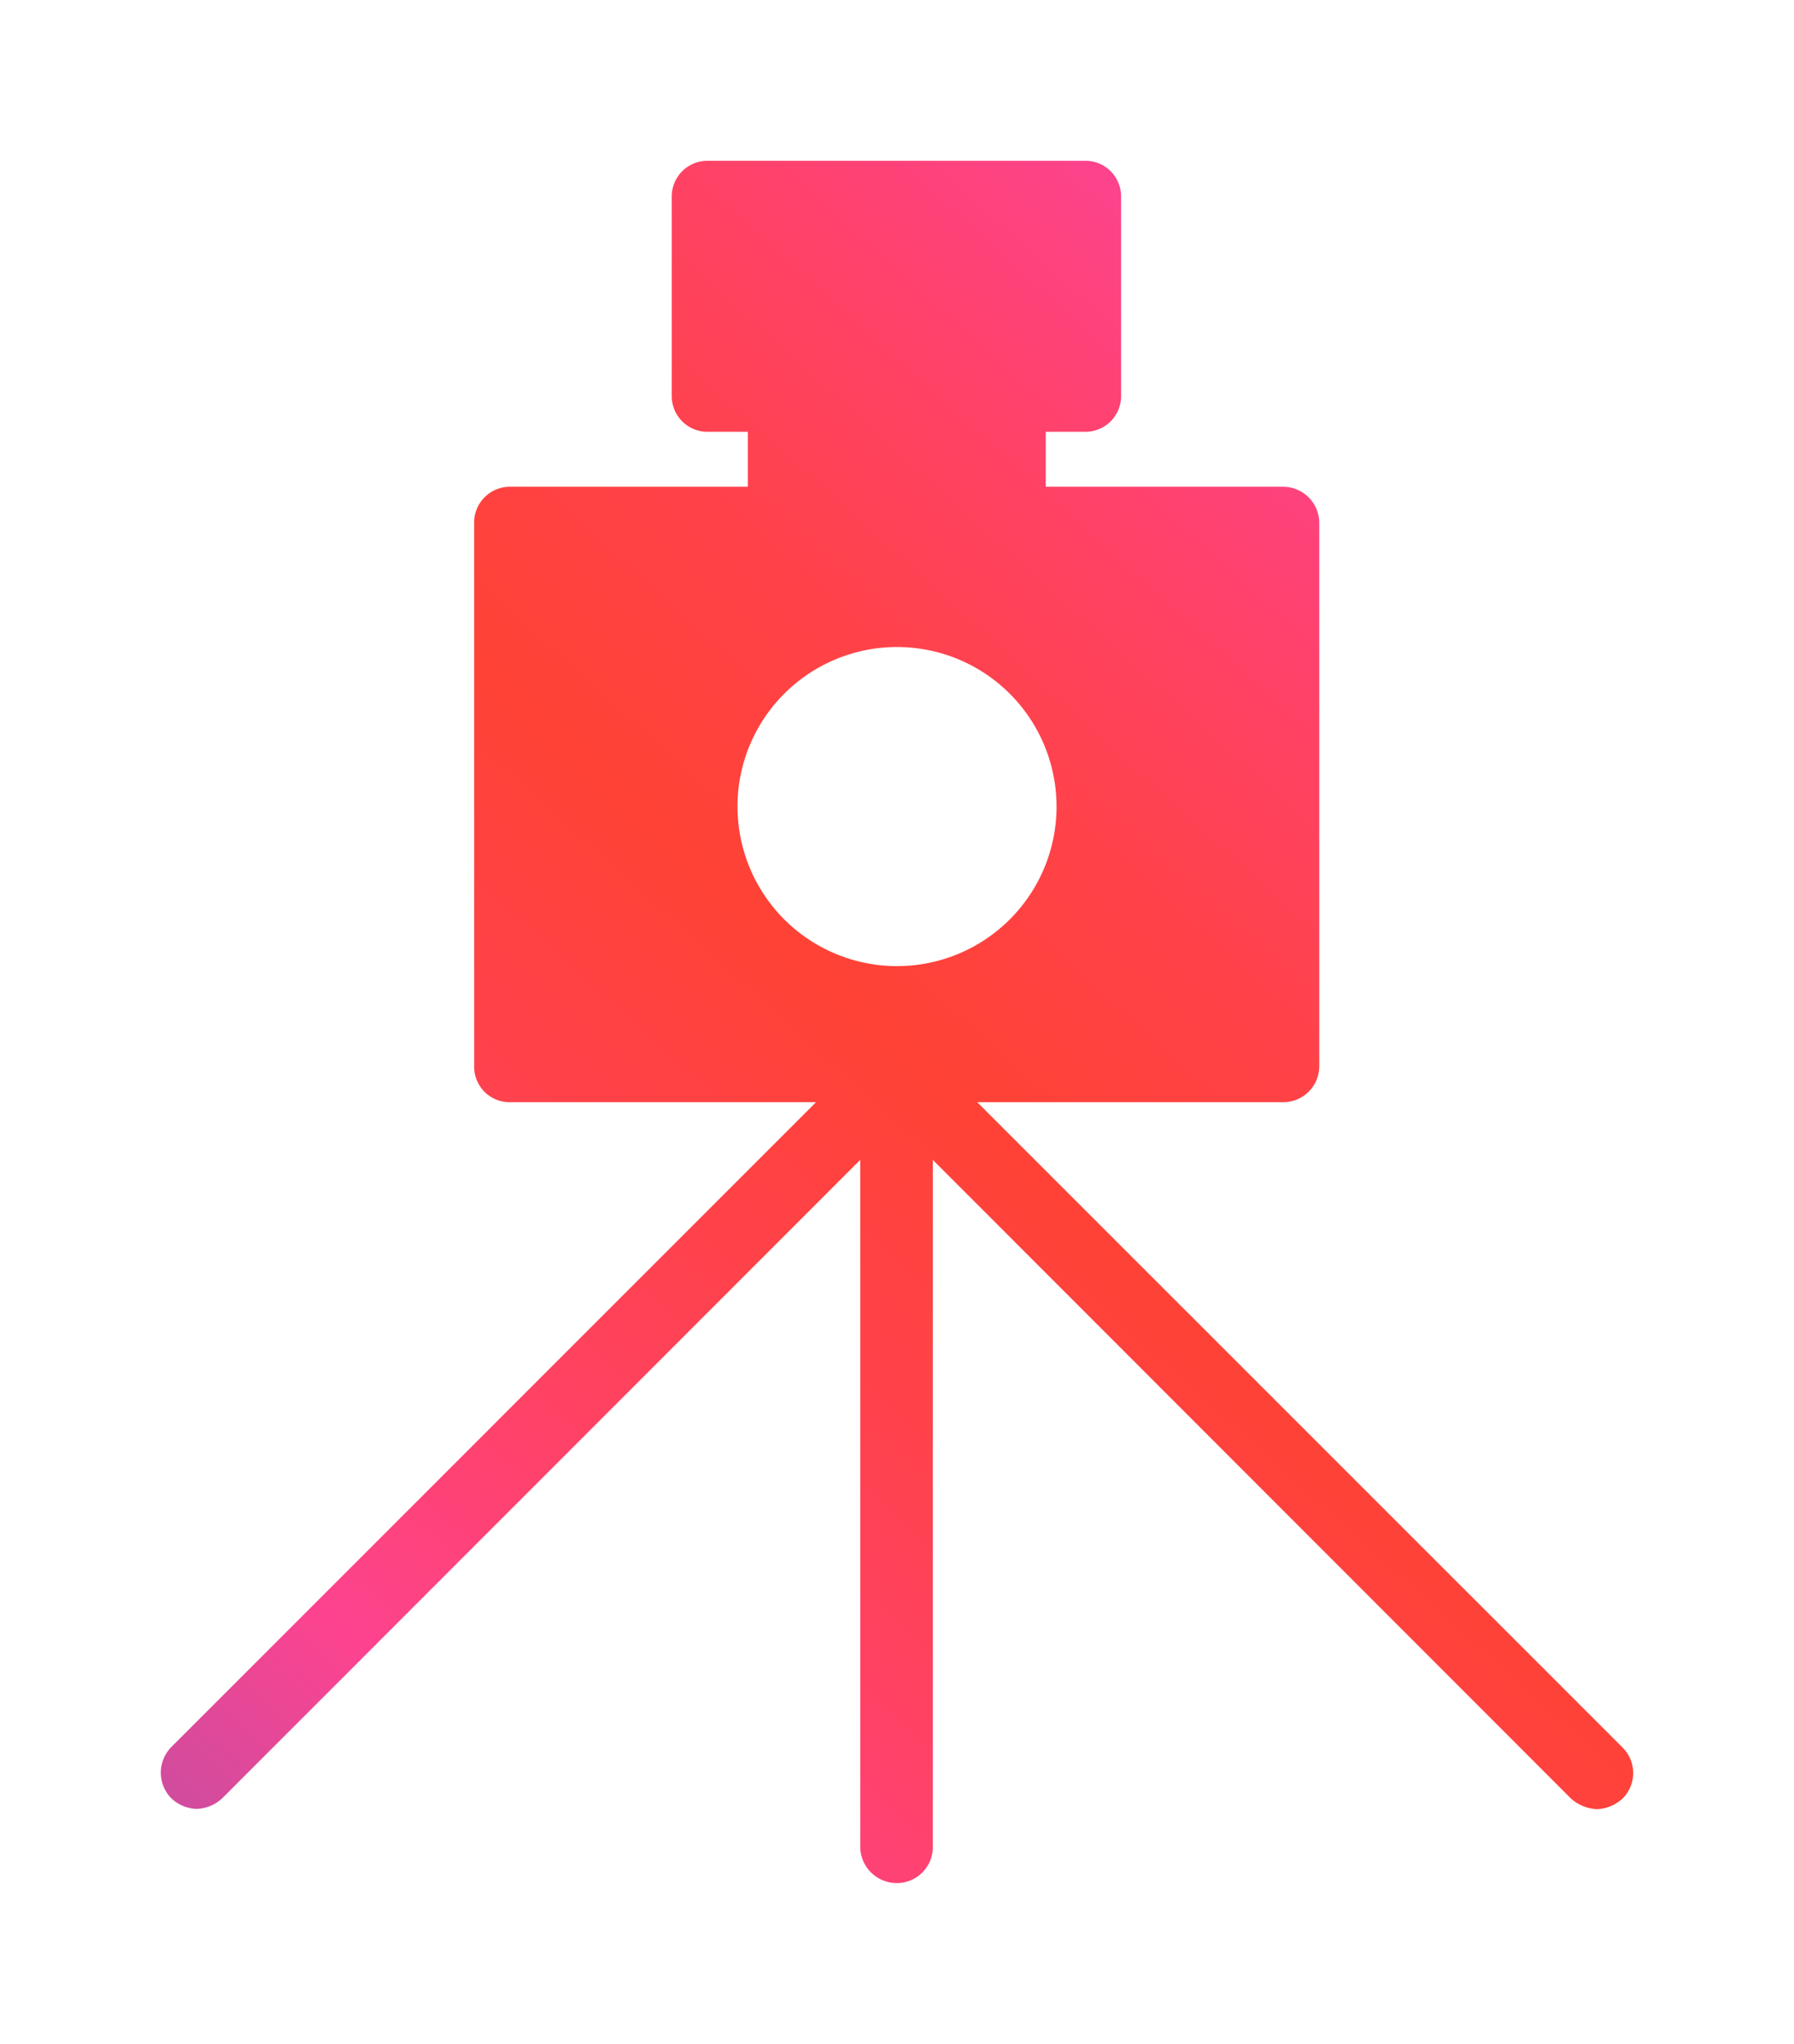 <svg xmlns="http://www.w3.org/2000/svg" xmlns:xlink="http://www.w3.org/1999/xlink" width="100.413" height="114.385" viewBox="0 0 100.413 114.385">
  <defs>
    <linearGradient id="linear-gradient" x1="0.953" y1="-0.181" x2="-0.048" y2="1.135" gradientUnits="objectBoundingBox">
      <stop offset="0" stop-color="#8d57ac"/>
      <stop offset="0.1" stop-color="#cb4da0"/>
      <stop offset="0.2" stop-color="#fd438f"/>
      <stop offset="0.3" stop-color="#ff4268"/>
      <stop offset="0.4" stop-color="#ff4248"/>
      <stop offset="0.5" stop-color="#ff4235"/>
      <stop offset="0.6" stop-color="#ff424a"/>
      <stop offset="0.7" stop-color="#ff4269"/>
      <stop offset="0.8" stop-color="#fd438f"/>
      <stop offset="0.9" stop-color="#cb4da0"/>
      <stop offset="1" stop-color="#8d57ac"/>
    </linearGradient>
    <filter id="Pfad_475" x="0" y="0" width="100.413" height="114.385" filterUnits="userSpaceOnUse">
      <feOffset dy="3" input="SourceAlpha"/>
      <feGaussianBlur stdDeviation="3" result="blur"/>
      <feFlood flood-color="#0d123c" flood-opacity="0.2"/>
      <feComposite operator="in" in2="blur"/>
      <feComposite in="SourceGraphic"/>
    </filter>
  </defs>
  <g transform="matrix(1, 0, 0, 1, 0, 0)" filter="url(#Pfad_475)">
    <path id="Pfad_475-2" data-name="Pfad 475" d="M60.7,65.882,24.585,29.773H41.7a2.013,2.013,0,0,0,2.031-2.008V-2.65A2.028,2.028,0,0,0,41.7-4.669H28.422V-7.746h2.225a1.993,1.993,0,0,0,1.992-1.988V-20.888a1.993,1.993,0,0,0-1.992-2.023H9.509A1.994,1.994,0,0,0,7.49-20.888V-9.734A1.994,1.994,0,0,0,9.509-7.746h2.24v3.077H-1.536A2,2,0,0,0-3.571-2.65V27.766a1.985,1.985,0,0,0,2.035,2.008h17.1L-20.522,65.862a2.045,2.045,0,0,0,0,2.868,2.157,2.157,0,0,0,1.407.593,2.2,2.2,0,0,0,1.442-.593L18.039,33V71.443a2.044,2.044,0,0,0,2.035,2.031A2.011,2.011,0,0,0,22.1,71.443V33L57.826,68.75a2.364,2.364,0,0,0,1.442.589A2.248,2.248,0,0,0,60.7,68.75a2.01,2.01,0,0,0,0-2.868M11.168,13.228A8.929,8.929,0,1,1,20.1,22.158a8.927,8.927,0,0,1-8.929-8.929" transform="translate(30.11 28.91)" fill="url(#linear-gradient)"/>
  </g>
</svg>
